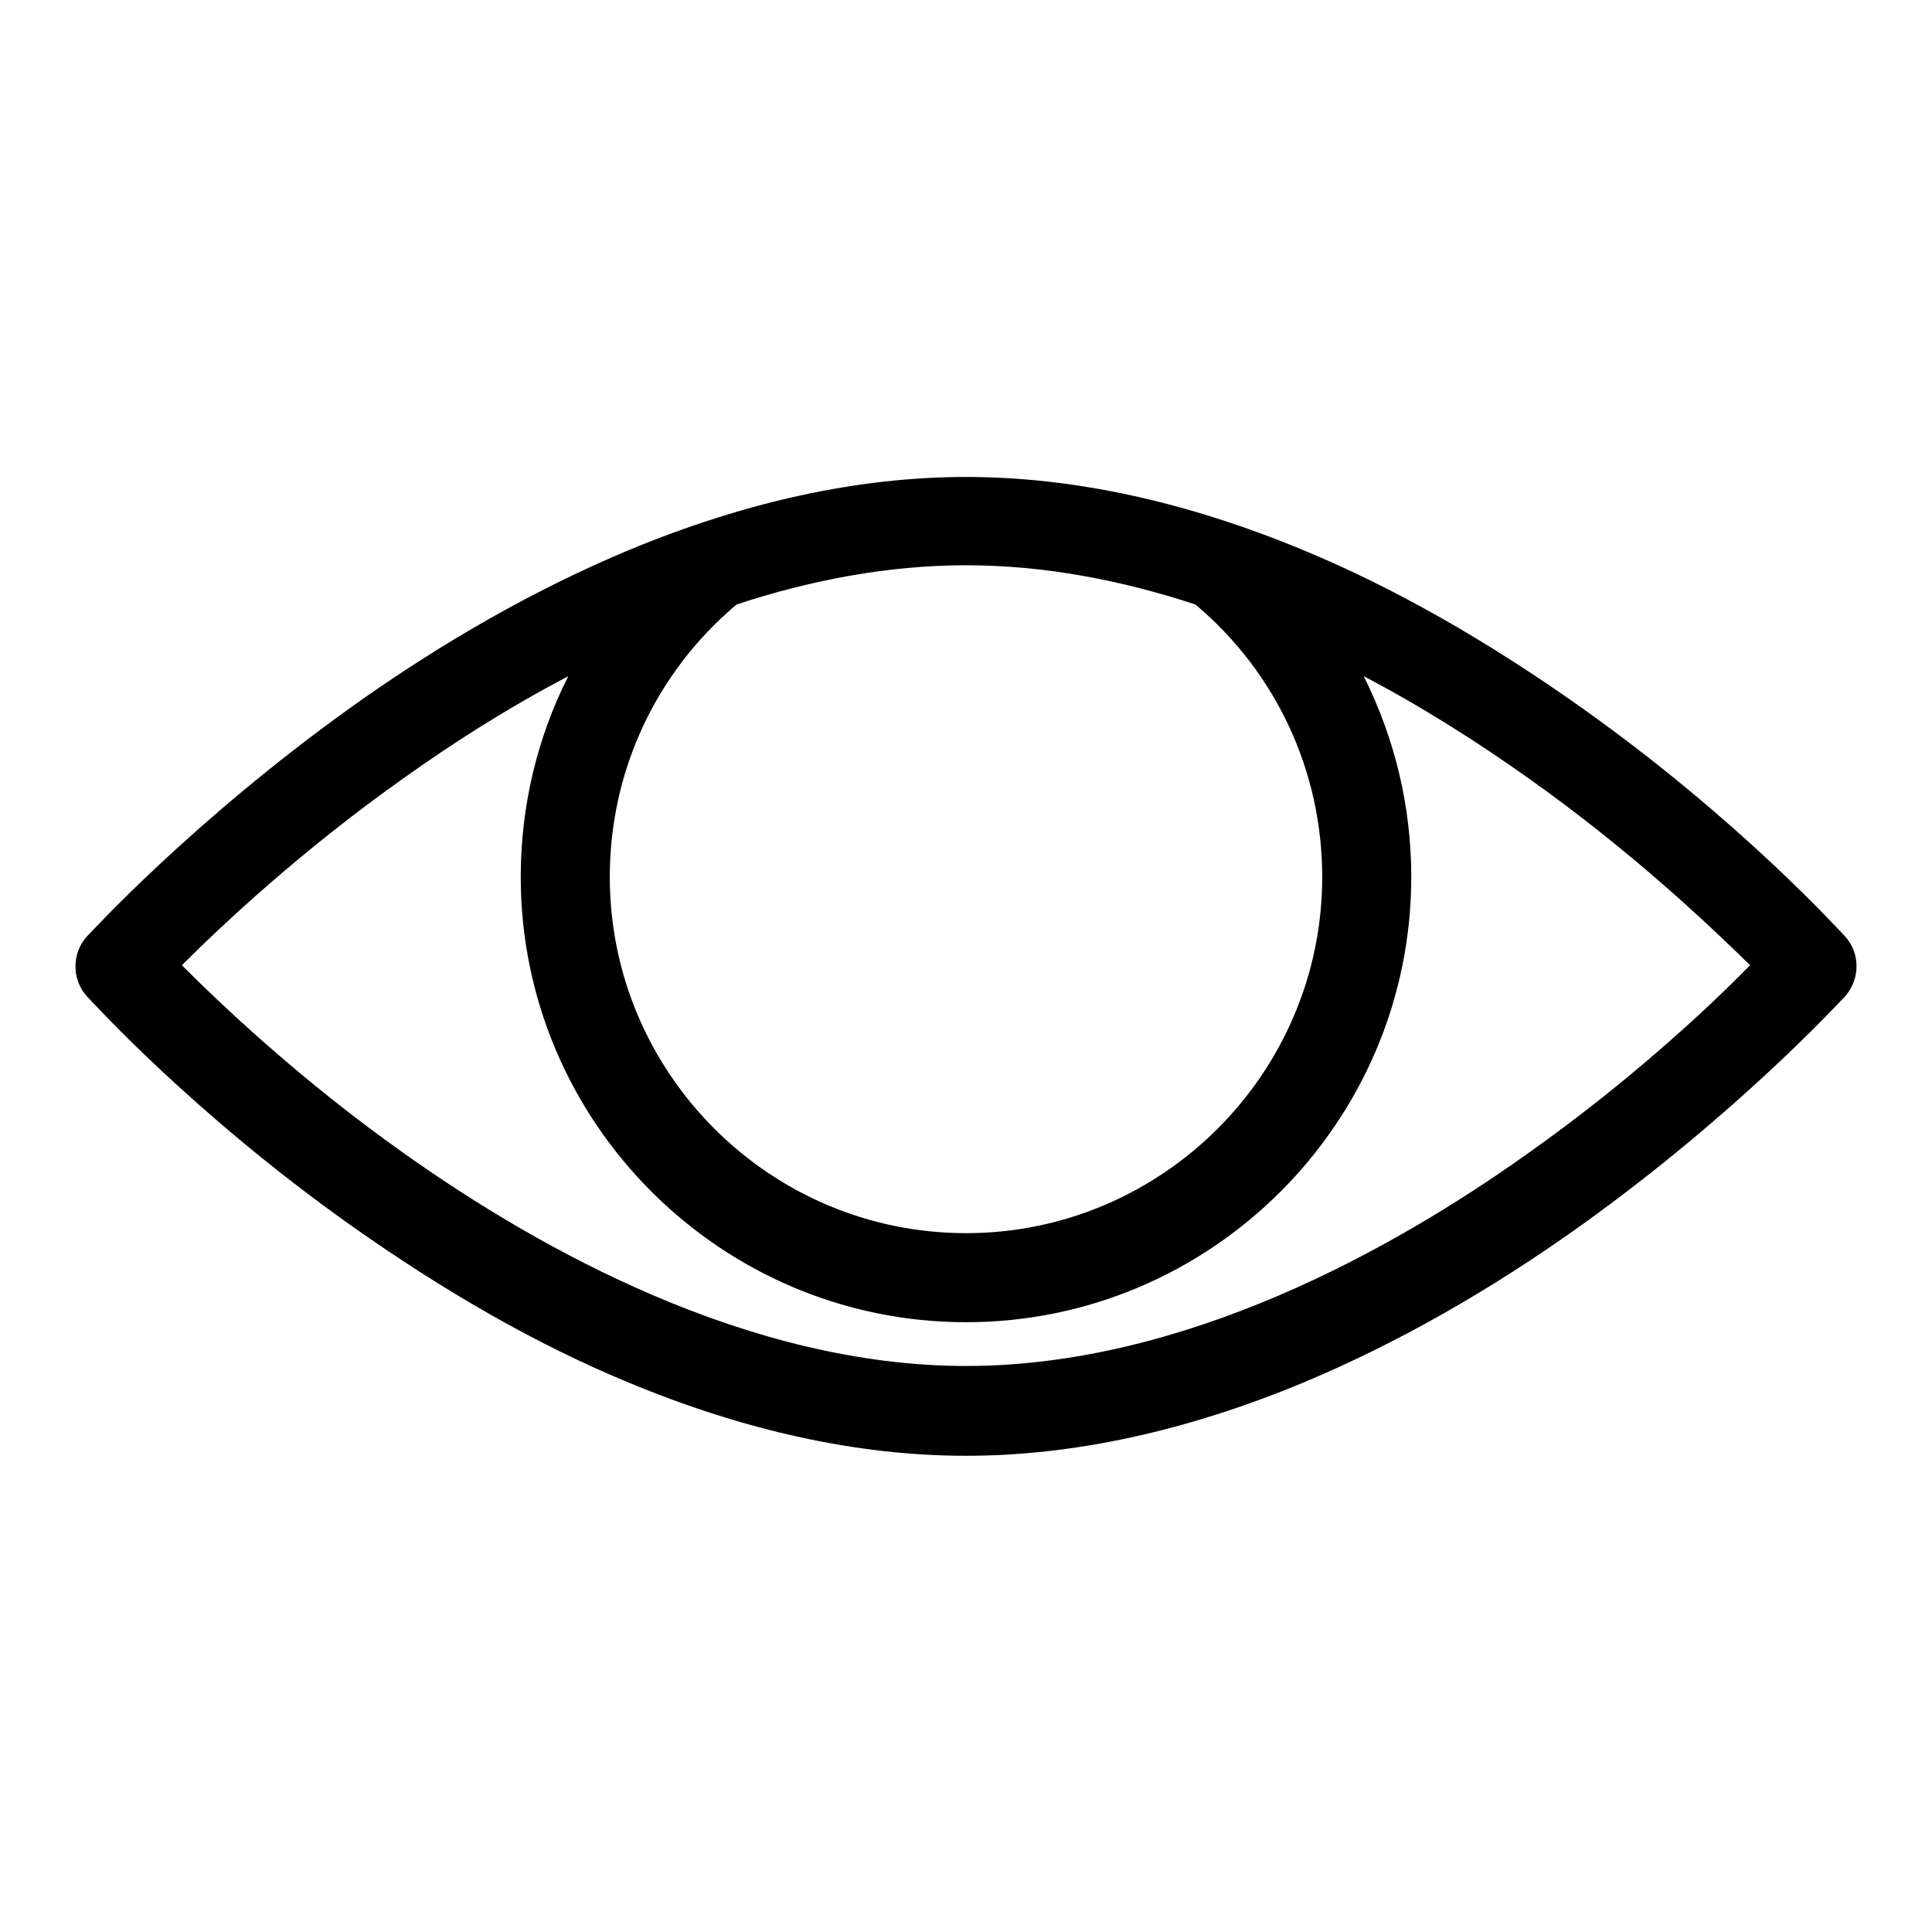 <?xml version="1.0" encoding="utf-8"?>
<!-- Svg Vector Icons : http://www.onlinewebfonts.com/icon -->
<!DOCTYPE svg PUBLIC "-//W3C//DTD SVG 1.1//EN" "http://www.w3.org/Graphics/SVG/1.1/DTD/svg11.dtd">
<svg version="1.1" xmlns="http://www.w3.org/2000/svg" xmlns:xlink="http://www.w3.org/1999/xlink" x="0px" y="0px" viewBox="0 0 256 256" enable-background="new 0 0 256 256" xml:space="preserve">
<g> <path fill="#000000" d="M244.5,124.1c-0.6-0.6-13.9-15.4-34.9-30.3c-12.4-8.8-24.8-15.9-36.9-20.9c-15.4-6.4-30.4-9.7-44.7-9.7 s-29.3,3.3-44.7,9.7c-12.2,5.1-24.6,12.1-36.9,20.9c-20.9,15-34.3,29.7-34.9,30.3c-2,2.2-2,5.7,0,7.9c0.6,0.6,13.9,15.4,34.9,30.3 c12.4,8.8,24.8,15.9,36.9,20.9c15.4,6.4,30.4,9.7,44.7,9.7s29.3-3.3,44.7-9.7c12.2-5.1,24.6-12.1,36.9-20.9 c20.9-15,34.3-29.7,34.9-30.3C246.5,129.7,246.5,126.3,244.5,124.1z M158.4,80.1c10.7,9,16.8,22.1,16.8,36.1 c0,26-21.2,47.2-47.2,47.2s-47.2-21.2-47.2-47.2c0-14,6.1-27.1,16.8-36.1c9.7-3.2,20-5.2,30.4-5.2 C138.4,74.9,148.7,76.9,158.4,80.1z M202.5,152.8c-18.1,12.9-45.7,28.2-74.5,28.2c-28.8,0-56.5-15.4-74.5-28.2 c-13.7-9.7-24.1-19.6-29.4-24.9c5.3-5.3,15.7-15.1,29.4-24.8c6.3-4.5,13.6-9.2,21.8-13.5c-4.1,8.1-6.3,17.2-6.3,26.6 c0,32.5,26.5,59,59,59c32.5,0,59-26.5,59-59c0-9.4-2.2-18.4-6.3-26.6c8.2,4.3,15.6,9.1,21.8,13.5c13.7,9.7,24.1,19.6,29.4,24.8 C226.6,133.3,216.2,143.1,202.5,152.8L202.5,152.8z"/></g>
</svg>
